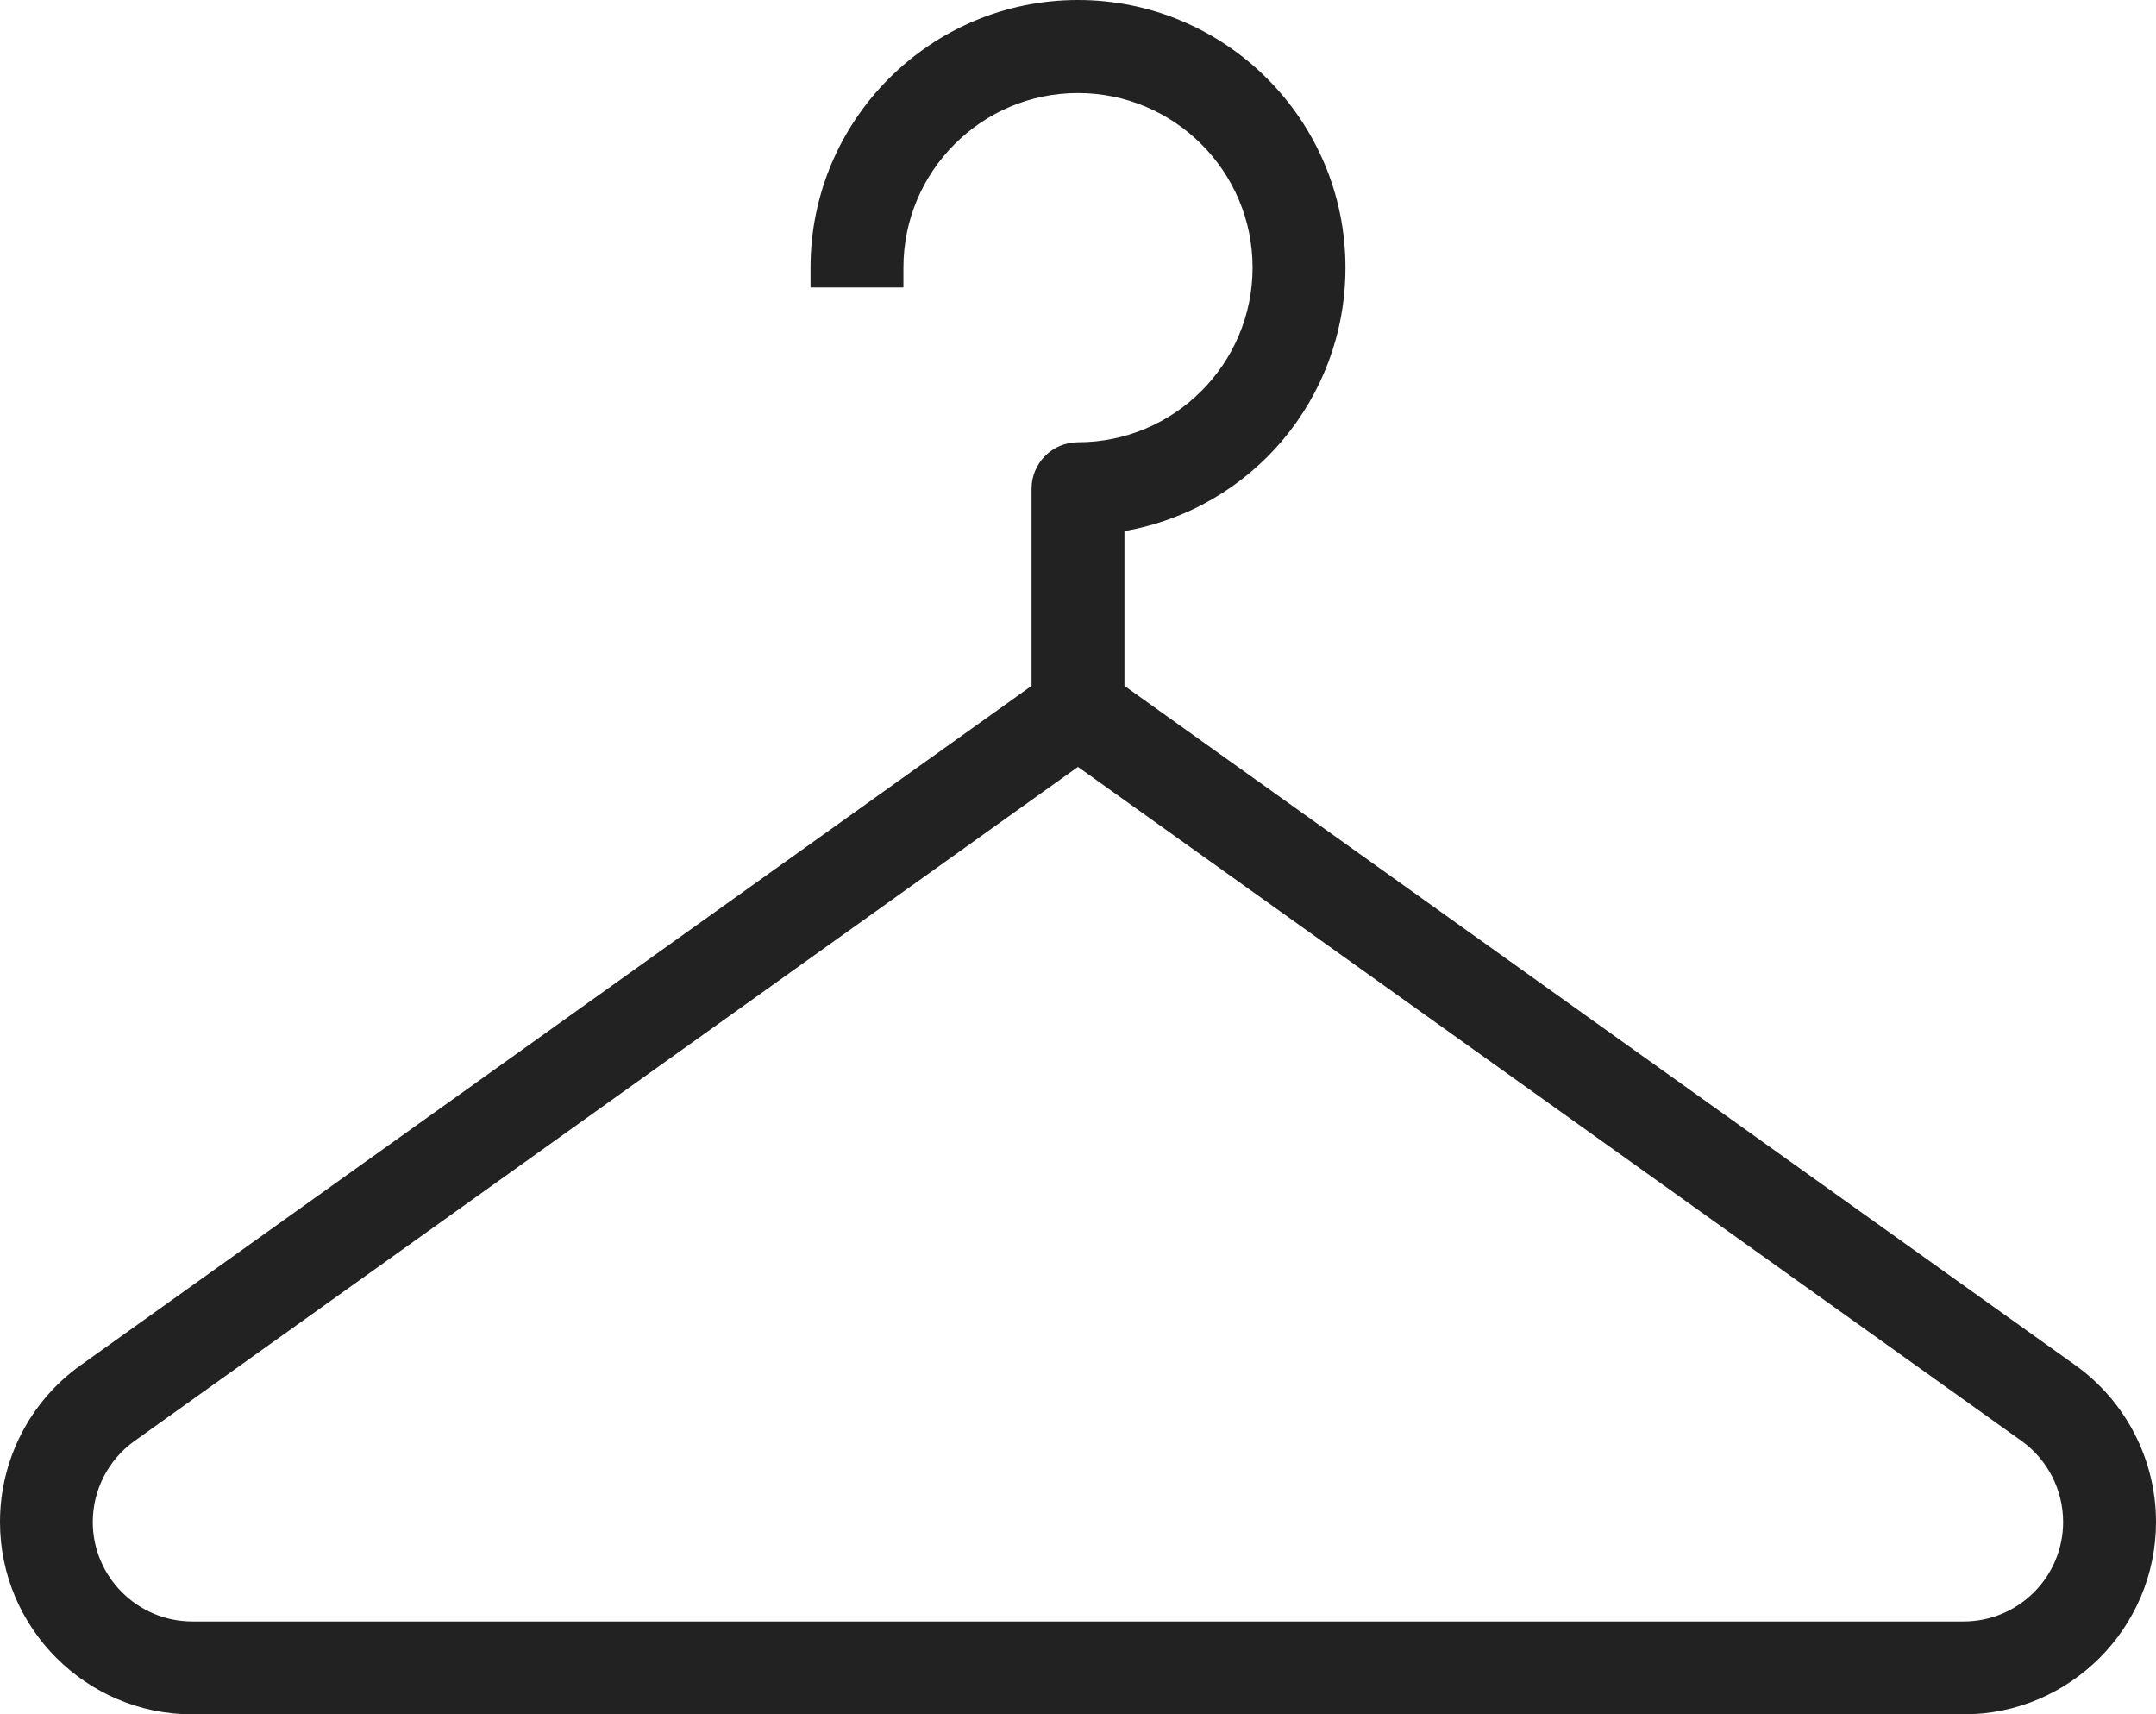 <svg viewBox="0 0 21.655 17.215" height="17.215" width="21.655" xmlns="http://www.w3.org/2000/svg">
  <g fill="#222" transform="translate(-1.44 -4.439)" data-name="Path 130" id="Path_130">
    <path stroke="none" d="M 21.163 21.554 L 3.372 21.554 C 2.362 21.554 1.54 20.732 1.54 19.722 C 1.54 19.13 1.827 18.573 2.307 18.23 L 11.901 11.378 L 11.901 9.347 C 11.901 9.144 12.065 8.98 12.267 8.98 C 13.289 8.98 14.121 8.149 14.121 7.126 C 14.121 6.104 13.289 5.273 12.267 5.273 C 11.245 5.273 10.414 6.104 10.414 7.126 L 10.414 7.226 L 10.314 7.226 L 9.781 7.226 L 9.681 7.226 L 9.681 7.126 C 9.681 5.7 10.841 4.539 12.267 4.539 C 13.694 4.539 14.854 5.699 14.854 7.126 C 14.854 8.421 13.906 9.506 12.634 9.687 L 12.634 11.378 L 22.227 18.23 C 22.708 18.574 22.995 19.131 22.995 19.721 C 22.995 20.732 22.173 21.554 21.163 21.554 Z M 12.267 12.017 L 2.733 18.827 C 2.444 19.033 2.272 19.368 2.272 19.722 C 2.272 20.328 2.765 20.821 3.372 20.821 L 21.163 20.821 C 21.769 20.821 22.262 20.328 22.262 19.722 C 22.262 19.367 22.09 19.033 21.802 18.827 L 12.267 12.017 Z"></path>
    <path fill="#222" stroke="none" d="M 21.163 21.454 C 22.118 21.454 22.895 20.677 22.895 19.722 C 22.895 19.163 22.624 18.637 22.169 18.312 L 12.534 11.429 L 12.534 9.598 C 13.78 9.465 14.754 8.407 14.754 7.126 C 14.754 5.754 13.638 4.639 12.267 4.639 C 10.897 4.639 9.781 5.755 9.781 7.126 L 10.314 7.126 C 10.314 6.049 11.191 5.173 12.267 5.173 C 13.345 5.173 14.221 6.05 14.221 7.126 C 14.221 8.203 13.345 9.08 12.267 9.08 C 12.12 9.08 12.001 9.199 12.001 9.347 L 12.001 11.429 L 2.365 18.312 C 1.911 18.636 1.64 19.163 1.64 19.722 C 1.64 20.677 2.417 21.454 3.372 21.454 L 21.163 21.454 M 12.267 11.894 L 21.86 18.745 C 22.175 18.97 22.362 19.335 22.362 19.722 C 22.362 20.383 21.824 20.921 21.163 20.921 L 3.372 20.921 C 2.71 20.921 2.172 20.383 2.172 19.722 C 2.172 19.336 2.36 18.97 2.675 18.746 L 12.267 11.894 M 21.163 21.654 L 3.372 21.654 C 2.307 21.654 1.44 20.787 1.44 19.722 C 1.44 19.098 1.742 18.51 2.249 18.149 L 11.801 11.326 L 11.801 9.347 C 11.801 9.089 12.01 8.88 12.267 8.88 C 13.234 8.88 14.021 8.093 14.021 7.126 C 14.021 6.159 13.234 5.373 12.267 5.373 C 11.3 5.373 10.514 6.159 10.514 7.126 L 10.514 7.326 L 9.581 7.326 L 9.581 7.126 C 9.581 5.645 10.786 4.439 12.267 4.439 C 13.749 4.439 14.954 5.644 14.954 7.126 C 14.954 8.442 14.011 9.549 12.734 9.772 L 12.734 11.326 L 22.286 18.149 C 22.792 18.511 23.095 19.099 23.095 19.721 C 23.095 20.787 22.228 21.654 21.163 21.654 Z M 12.267 12.14 L 2.791 18.909 C 2.529 19.096 2.372 19.4 2.372 19.722 C 2.372 20.273 2.821 20.721 3.372 20.721 L 21.163 20.721 C 21.714 20.721 22.162 20.273 22.162 19.722 C 22.162 19.399 22.005 19.095 21.744 18.908 L 12.267 12.14 Z"></path>
  </g>
</svg>
